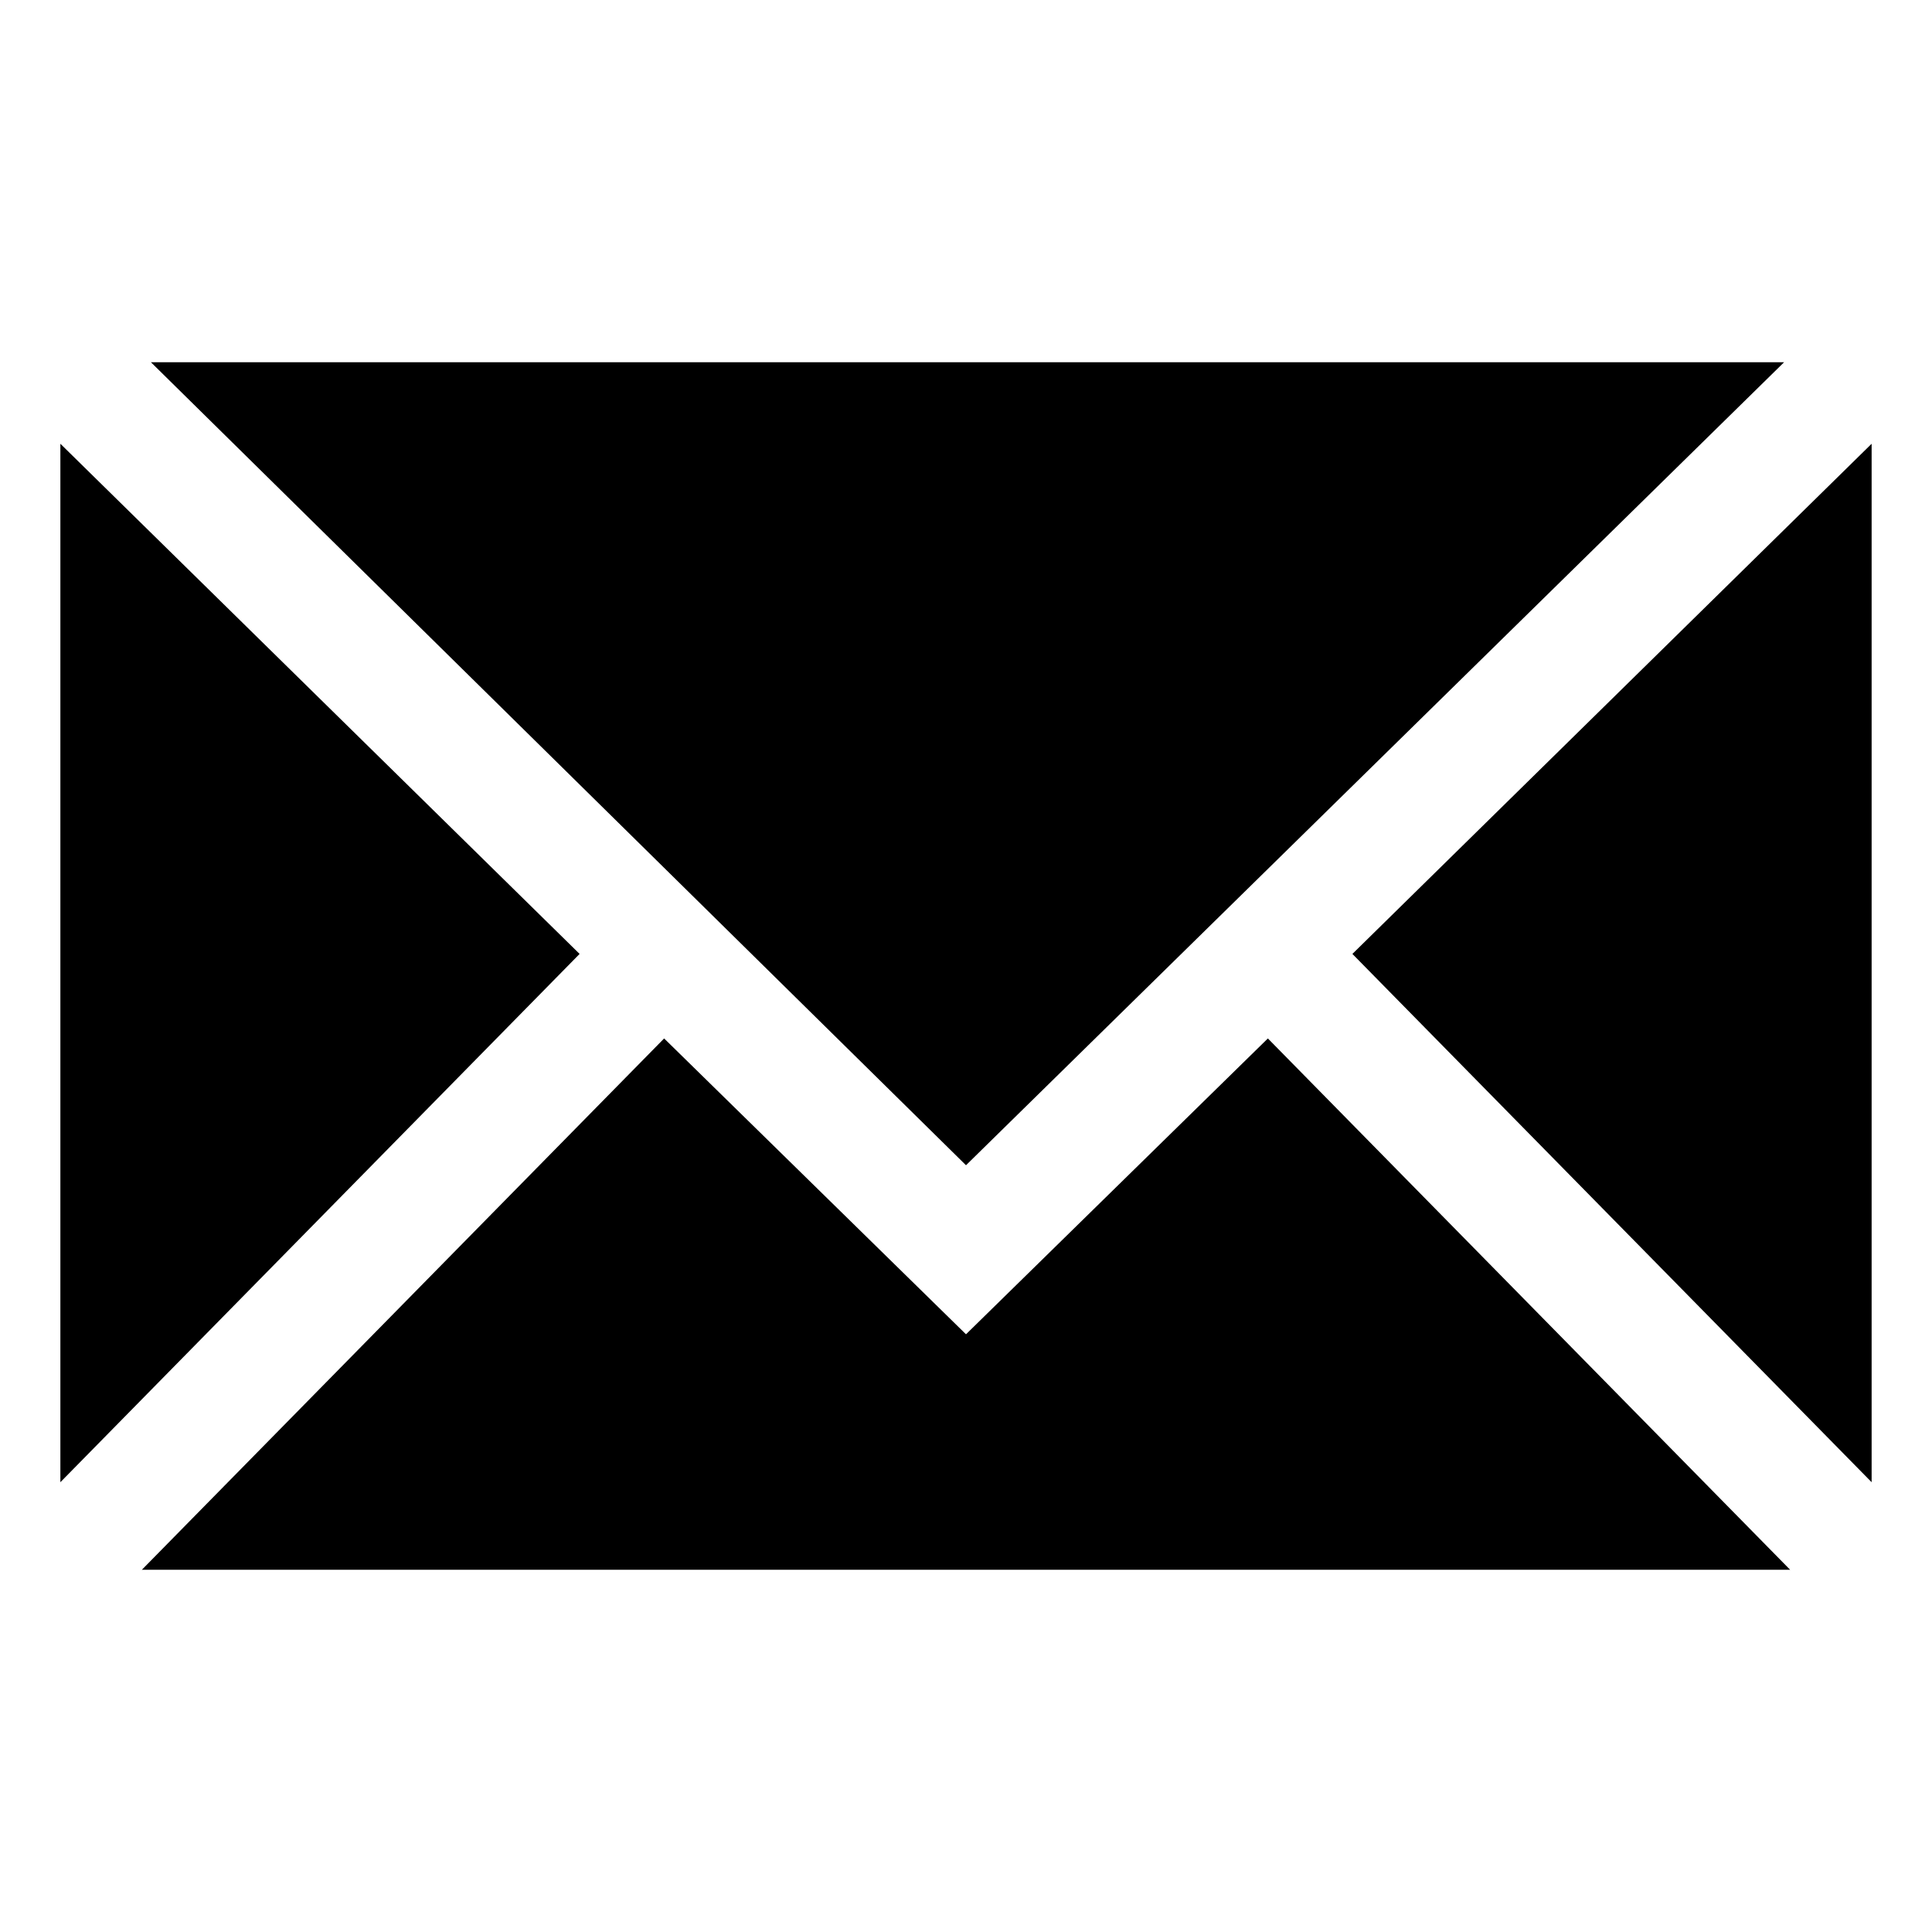 <svg xmlns="http://www.w3.org/2000/svg" viewBox="0 0 64 64" aria-labelledby="title"
aria-describedby="desc" role="img" xmlns:xlink="http://www.w3.org/1999/xlink">
  <title>Mail</title>
  <desc>A solid styled icon from Orion Icon Library.</desc>
  <path data-name="layer1"
  fill="#000000" d="M2 14.7v34.4l17.2-17.5L2 14.7zm42.8 16.9L62 49.1V14.7L44.8 31.6z"></path>
  <path data-name="layer2" fill="#000000" d="M59.1 12H5l27 26.6L59.1 12z"></path>
  <path data-name="layer1" fill="#000000" d="M32 44.2l-10-9.8L4.7 52h54.6L42 34.4l-10 9.8z"></path>
</svg>